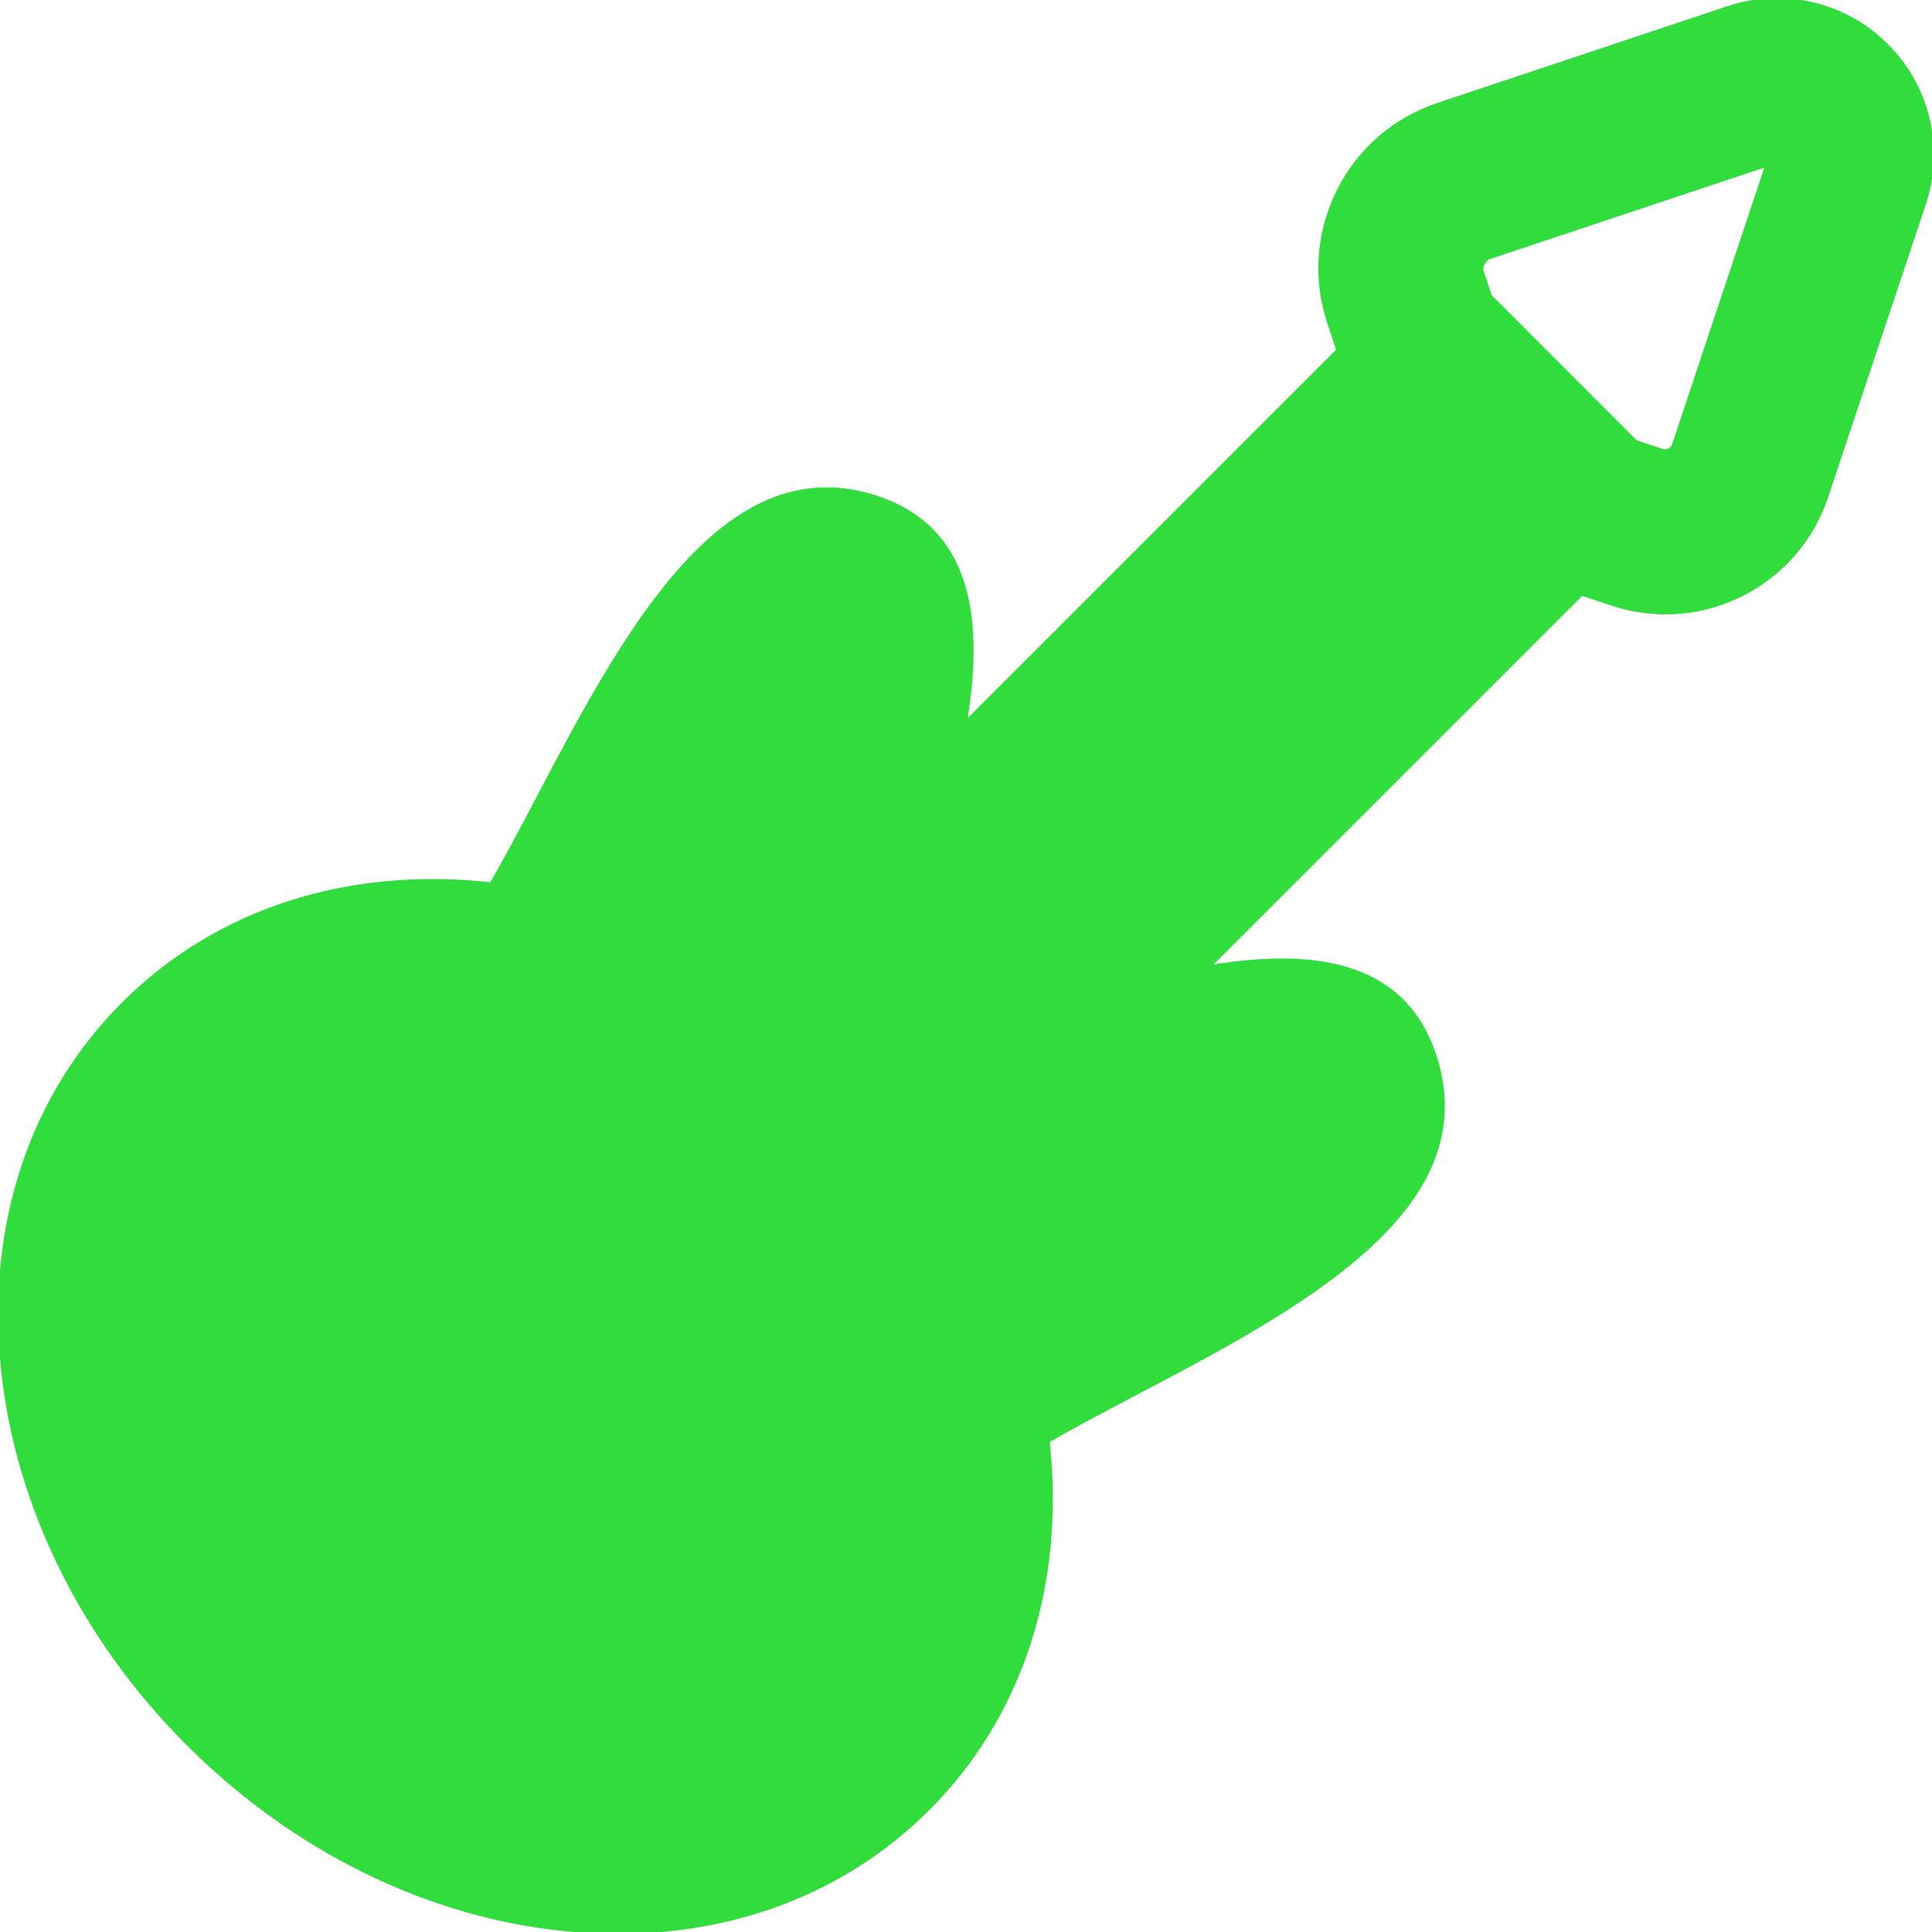 <!DOCTYPE svg PUBLIC "-//W3C//DTD SVG 1.1//EN" "http://www.w3.org/Graphics/SVG/1.1/DTD/svg11.dtd">
<!-- Uploaded to: SVG Repo, www.svgrepo.com, Transformed by: SVG Repo Mixer Tools -->
<svg fill="#31dd3c" height="64px" width="64px" version="1.1" id="Layer_1" xmlns="http://www.w3.org/2000/svg" xmlns:xlink="http://www.w3.org/1999/xlink" viewBox="0 0 512.006 512.006" xml:space="preserve" stroke="#31dd3c">
<g id="SVGRepo_bgCarrier" stroke-width="0"/>
<g id="SVGRepo_tracerCarrier" stroke-linecap="round" stroke-linejoin="round"/>
<g id="SVGRepo_iconCarrier"> <g> <g> <path d="M499.955,12.033c-11.093-11.072-27.179-14.805-42.005-9.92l-76.8,25.621c-11.584,3.861-20.949,11.989-26.432,22.912 c-5.461,10.944-6.336,23.339-2.475,34.901l2.411,7.275l-98.923,98.923c4.075-24.704,3.371-52.928-26.304-60.715 c-38.912-10.197-64.619,38.229-87.125,81.045c-3.712,7.083-8.277,15.765-12.096,22.272c-37.995-4.288-72.853,6.997-97.536,31.701 C8.179,290.561-3.149,324.886,0.755,362.753c3.755,36.203,21.163,71.509,49.088,99.392c27.925,27.904,63.211,45.355,99.413,49.088 c4.907,0.512,9.749,0.768,14.528,0.768c32.064,0,60.821-11.349,82.155-32.683c24.704-24.683,35.904-59.605,31.723-97.429 c6.4-3.776,14.955-8.256,22.379-12.16c42.773-22.464,91.264-47.936,80.96-87.104c-7.787-29.76-36.117-30.4-60.821-26.304 l98.987-98.987l7.957,2.645c4.672,1.579,9.493,2.347,14.272,2.347c6.912,0,13.739-1.6,20.096-4.779 c10.752-5.376,18.752-14.592,22.528-26.005l25.856-77.504C514.824,39.19,511.006,23.083,499.955,12.033z M443.55,118.059 c-0.341,1.024-1.92,1.813-2.923,1.451l-7.125-2.368l-38.635-38.656l-2.155-6.464c-0.448-1.344,0.597-3.371,1.941-3.819 l73.707-24.576L443.55,118.059z"/> </g> </g> </g>
</svg>